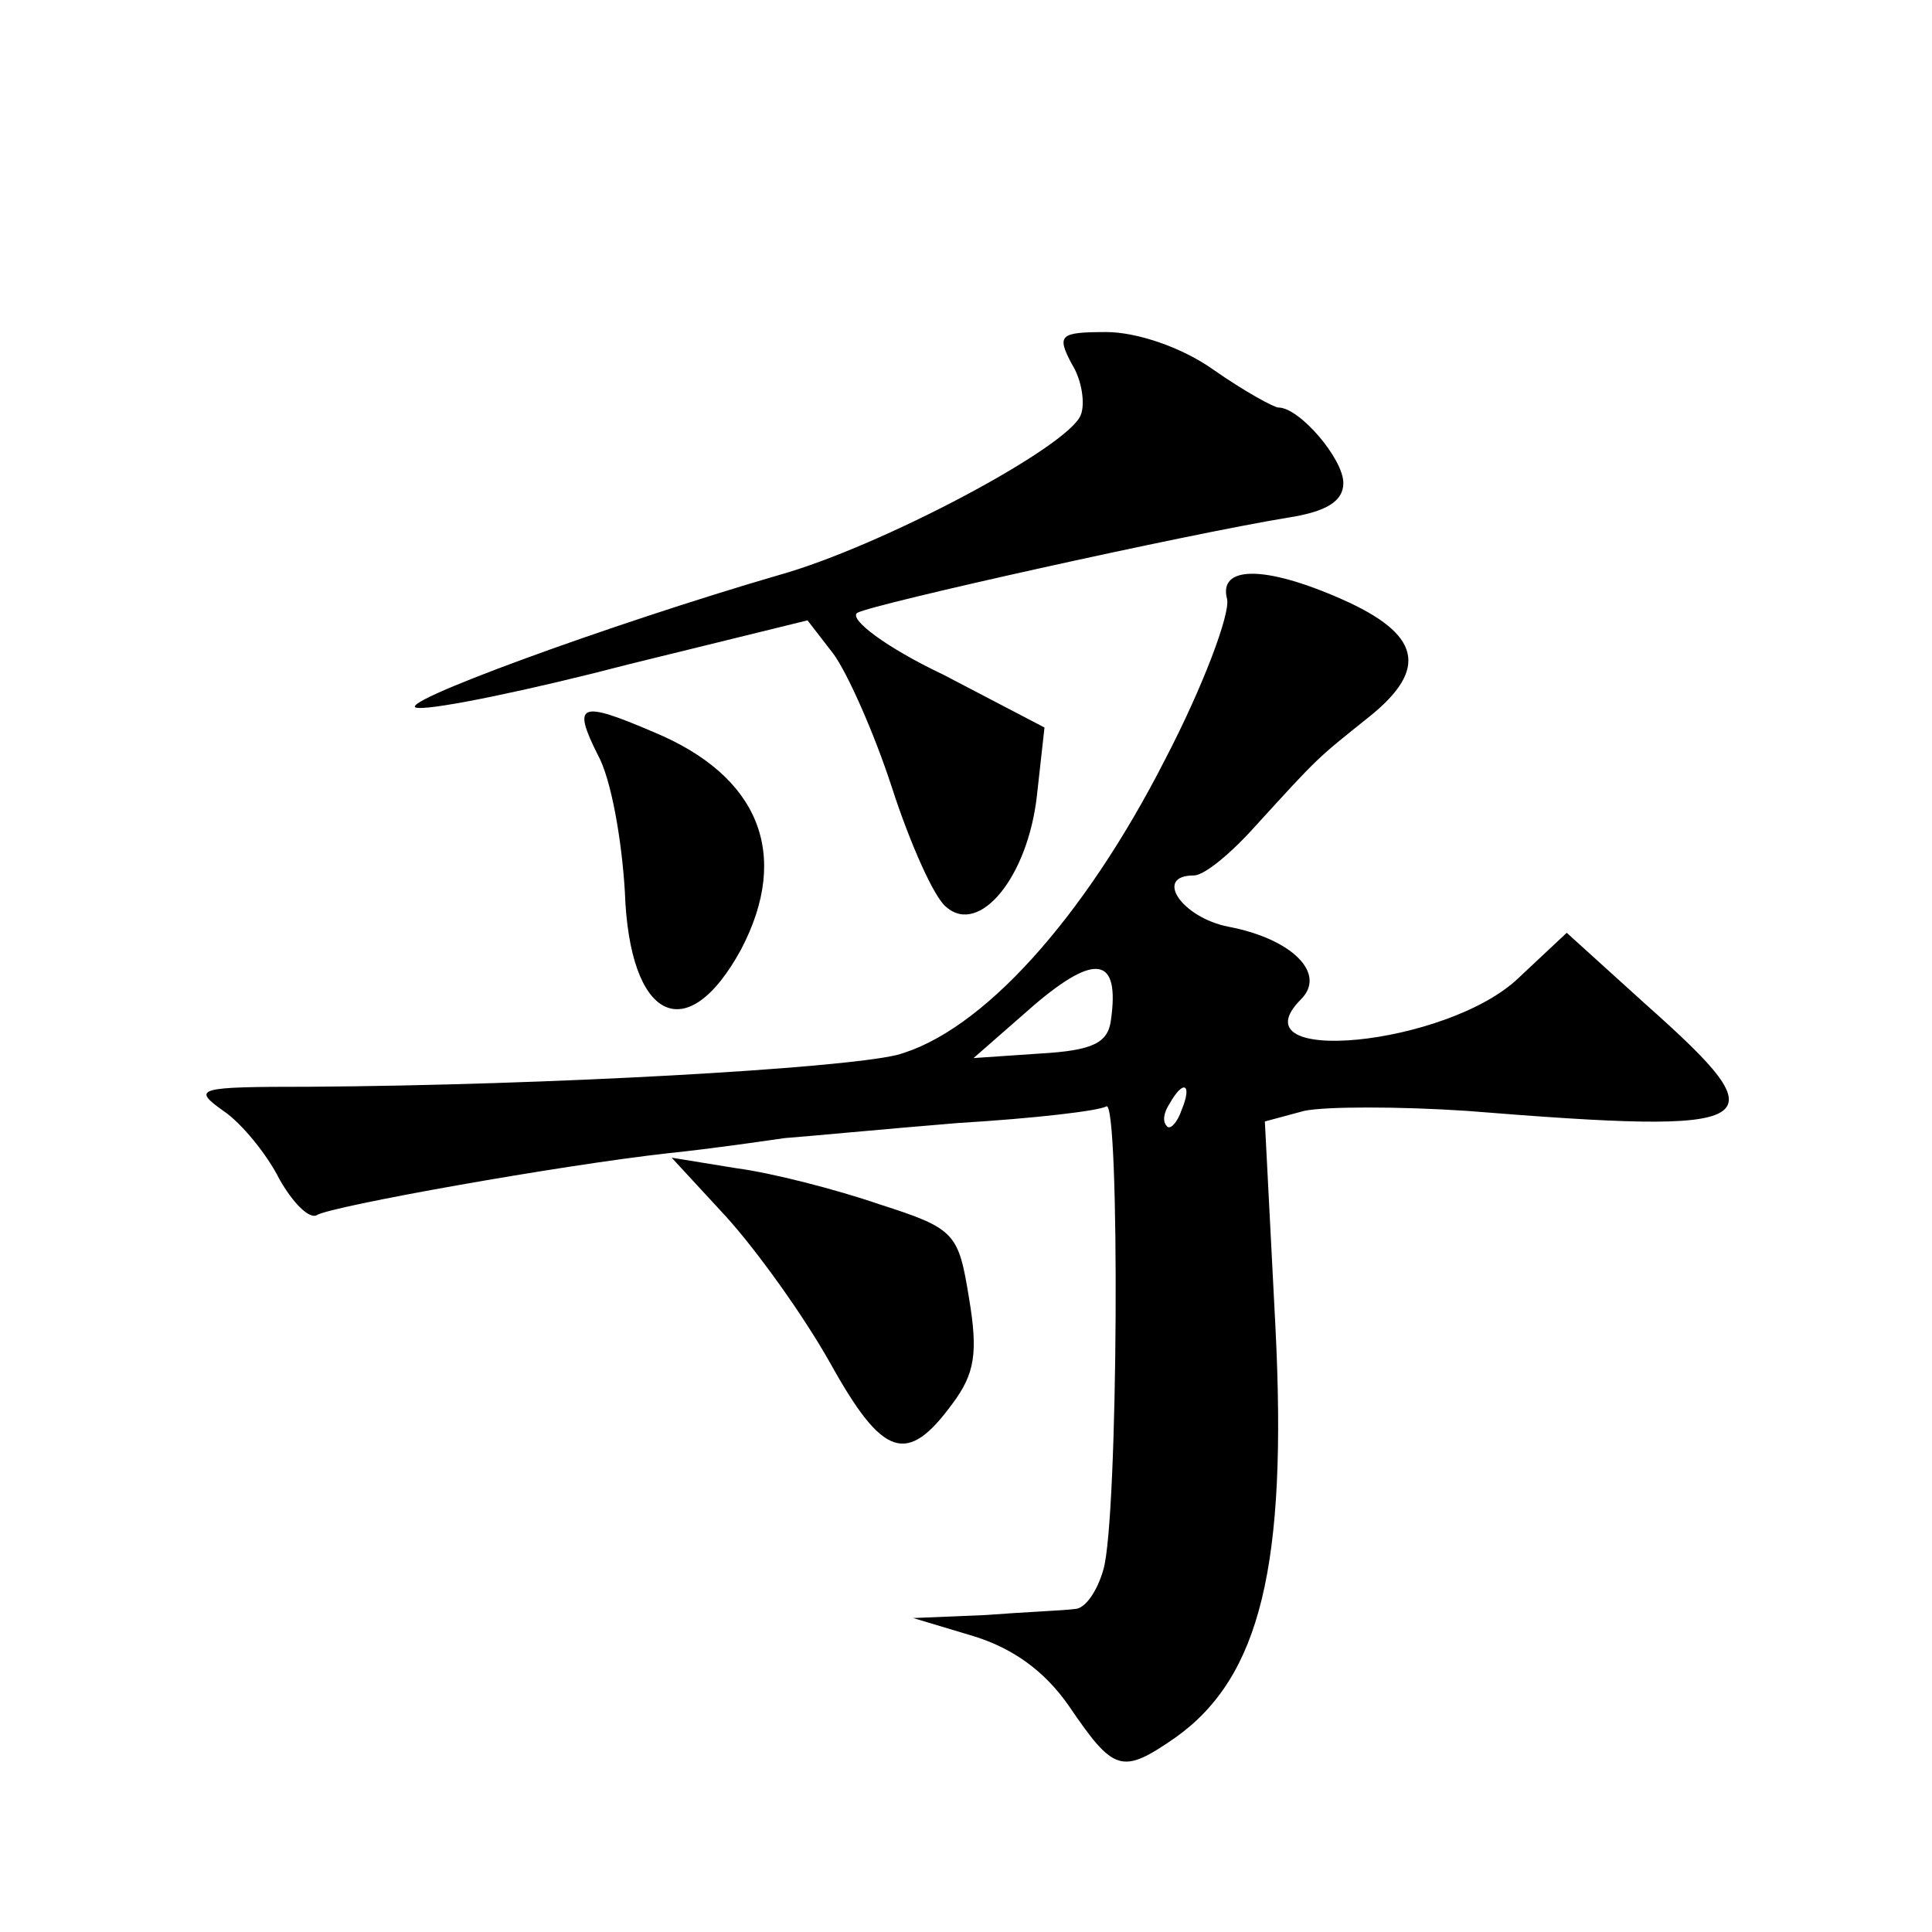 <?xml version="1.0" standalone="no"?>
<!DOCTYPE svg PUBLIC "-//W3C//DTD SVG 20010904//EN"
 "http://www.w3.org/TR/2001/REC-SVG-20010904/DTD/svg10.dtd">
<svg version="1.0" xmlns="http://www.w3.org/2000/svg"
 width="128pt" height="128pt" viewBox="0 0 128 128"
 preserveAspectRatio="xMidYMid meet">
<g transform="translate(0,128) scale(0.1,-0.1)"
fill="#0" stroke="none">
<path d="M710 1039 c7 -11 9 -27 6 -34 -8 -21 -132 -87 -200 -106 -110 -32 -261
-87 -239 -88 12 -1 75 12 140 29 l118 29 17 -22 c9 -12 27 -52 39 -89 12 -37 28
-73 36 -79 22 -19 54 20 60 74 l5 45 -67 35 c-38 18 -63 37 -57 41 11 6 218 52
285 63 26 4 37 11 37 23 0 16 -29 50 -43 50 -3 0 -23 11 -43 25 -21 15 -51 25 -71
25 -31 0 -33 -2 -23 -21z M813 883 c2 -10 -16 -58 -41 -106 -54 -106 -122 -181
-178 -196 -38 -9 -230 -20 -389 -21 -75 0 -78 -1 -57 -16 12 -8 29 -29 37 -45 9
-16 20 -27 25 -24 10 6 161 33 233 41 29 3 63 8 77 10 14 1 66 6 115 10 50 3 93
8 98 11 9 5 8 -273 -2 -307 -4 -14 -12 -26 -19 -26 -7 -1 -33 -2 -59 -4 l-48 -2
40 -12 c26 -8 47 -23 63 -46 30 -44 35 -46 71 -21 56 40 74 114 66 272 l-7 136
26 7 c14 3 63 3 108 0 199 -16 209 -10 119 70 l-53 48 -32 -30 c-47 -45 -189 -59
-144 -14 17 17 -6 40 -48 48 -31 6 -50 34 -23 34 7 0 25 15 41 33 42 46 40 44 75
72 40 32 34 55 -18 78 -52 23 -82 22 -76 0z m-77 -279 c-2 -15 -12 -20 -47 -22
l-44 -3 40 35 c41 35 57 32 51 -10z m47 -59 c-3 -9 -8 -14 -10 -11 -3 3 -2 9 2
15 9 16 15 13 8 -4z M396 780 c9 -16 16 -57 18 -91 3 -85 41 -104 77 -38 33 63
12 115 -58 144 -49 21 -54 19 -37 -15z M481 474 c20 -22 51 -65 69 -97 35 -63 51
-68 81 -27 15 20 17 34 11 70 -7 43 -9 46 -59 62 -29 10 -72 21 -95 24 l-43 7 36
-39z"/>
</g>
</svg>
